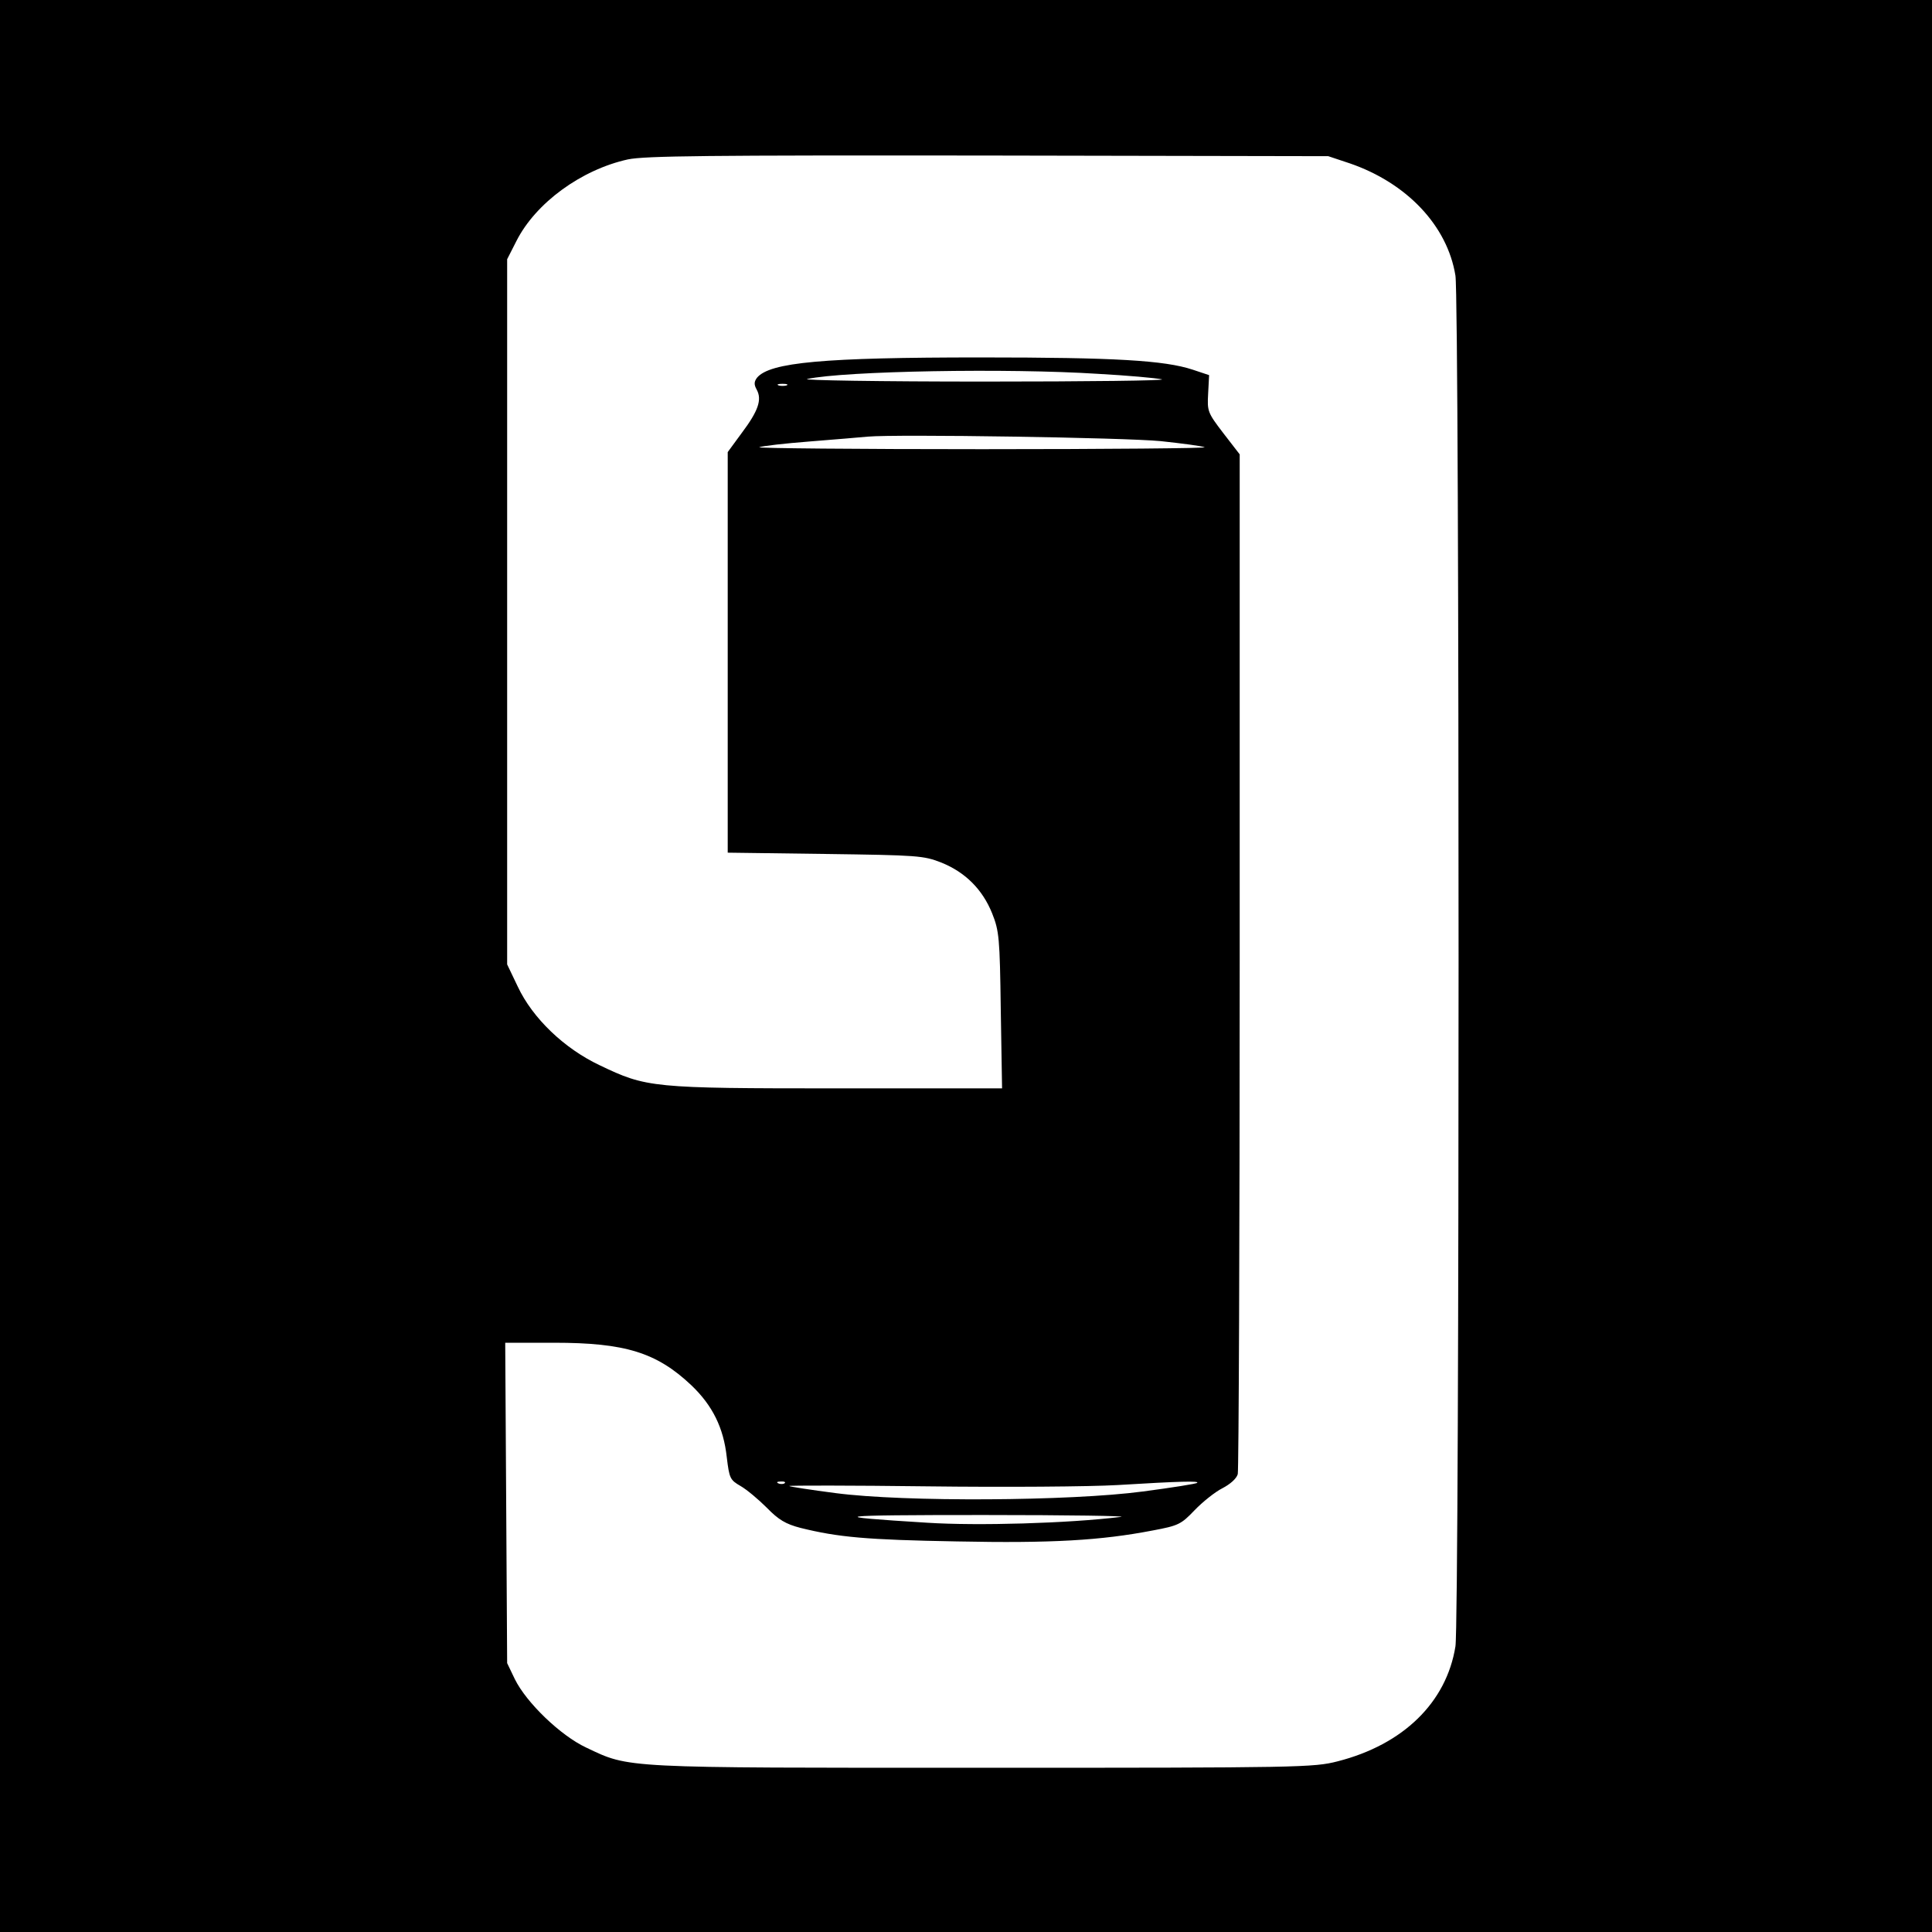 <?xml version="1.0" standalone="no"?>
<!DOCTYPE svg PUBLIC "-//W3C//DTD SVG 20010904//EN"
 "http://www.w3.org/TR/2001/REC-SVG-20010904/DTD/svg10.dtd">
<svg version="1.0" xmlns="http://www.w3.org/2000/svg"
 width="600pt" height="600pt" viewBox="0 0 600 600"
 preserveAspectRatio="xMidYMid meet">
<g transform="translate(0,600) scale(0.1,-0.1)"
fill="#000000" stroke="none">
<path d="M0 3000 l0 -3000 3000 0 3000 0 0 3000 0 3000 -3000 0 -3000 0 0
-3000z m4191 2493 c178 -61 304 -194 329 -349 13 -79 13 -4178 0 -4257 -28
-174 -162 -305 -366 -357 -74 -19 -114 -20 -1101 -20 -1129 0 -1096 -2 -1233
63 -79 37 -185 139 -221 212 l-24 50 -3 498 -3 497 152 0 c220 0 318 -30 426
-132 66 -63 100 -132 110 -223 8 -66 10 -71 43 -90 19 -11 55 -41 81 -67 37
-38 59 -51 105 -63 117 -29 204 -37 485 -42 296 -6 448 3 609 34 80 15 88 19
130 63 25 26 64 57 86 68 25 13 44 30 48 44 3 13 6 730 6 1595 l0 1572 -51 66
c-49 64 -50 68 -47 123 l3 57 -51 17 c-88 29 -242 38 -658 38 -488 0 -655 -15
-695 -63 -9 -12 -10 -21 -1 -37 17 -31 5 -66 -46 -134 l-44 -60 0 -622 0 -622
303 -4 c288 -4 305 -5 361 -27 74 -30 127 -83 157 -157 22 -55 24 -76 27 -301
l4 -243 -512 0 c-576 0 -592 2 -738 72 -110 52 -208 146 -254 244 l-33 69 0
1095 0 1095 29 57 c60 118 201 221 346 253 54 11 245 13 1120 12 l1055 -2 66
-22z m-781 -654 c91 -5 180 -13 198 -17 18 -4 -231 -7 -553 -7 -322 0 -569 4
-548 8 116 25 625 34 903 16z m-967 -36 c-7 -2 -19 -2 -25 0 -7 3 -2 5 12 5
14 0 19 -2 13 -5z m1162 -173 c65 -7 127 -15 136 -19 10 -3 -301 -6 -691 -6
-390 0 -701 3 -692 6 9 4 80 12 157 18 77 6 158 13 180 15 88 8 798 -3 910
-14z m-1168 -3236 c-3 -3 -12 -4 -19 -1 -8 3 -5 6 6 6 11 1 17 -2 13 -5z
m1281 1 c-2 -3 -78 -15 -169 -27 -226 -30 -741 -33 -954 -5 -77 10 -142 20
-144 22 -2 2 192 2 430 -1 239 -3 504 -1 589 4 198 12 255 13 248 7z m-238
-106 c-164 -20 -444 -28 -600 -18 -325 20 -298 24 175 24 264 0 455 -3 425 -6z"/>
</g>
</svg>
